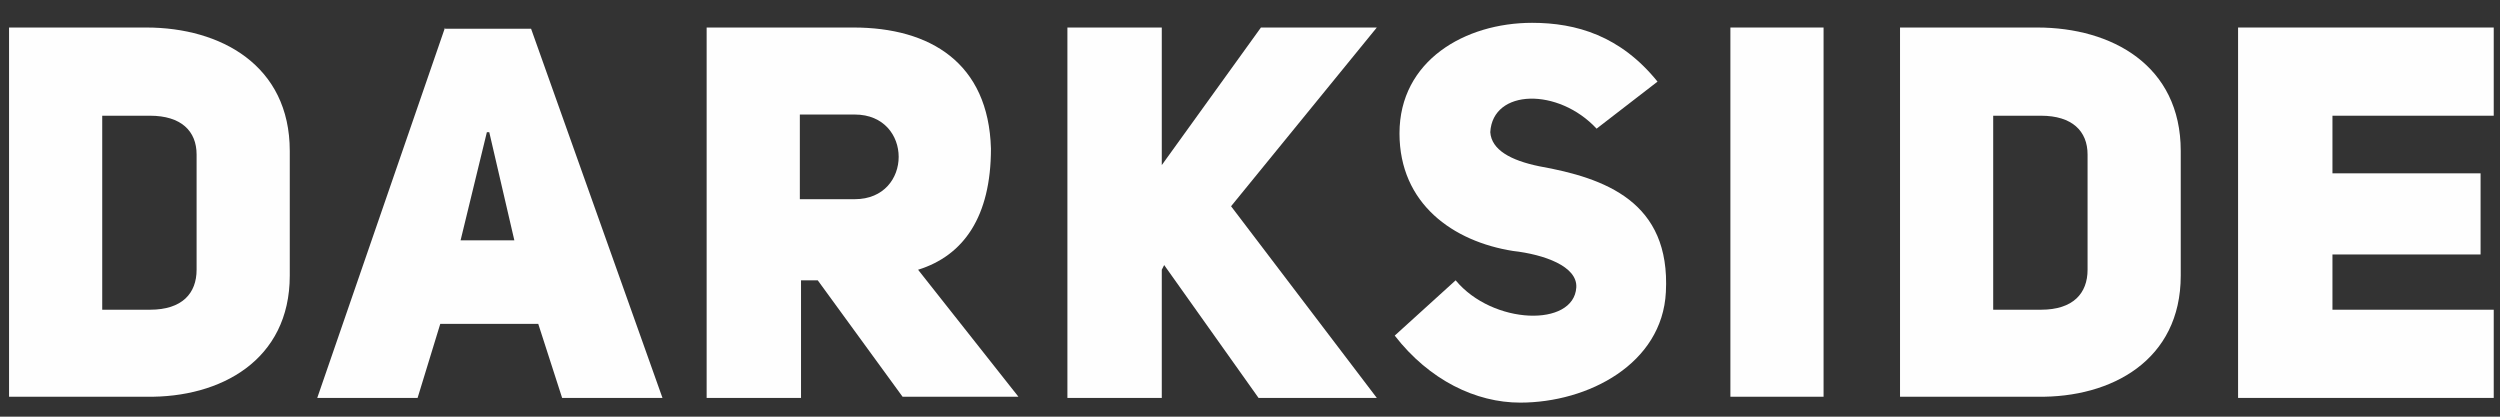 <?xml version="1.0" encoding="UTF-8"?> <svg xmlns="http://www.w3.org/2000/svg" width="108" height="18" viewBox="0 0 108 18" fill="none"><rect x="0" y="0" width="108" height="18" fill="#333333" stroke="none"/> <path d="M6.325 1.189C9.525 1.189 12.518 2.815 12.518 6.523V11.907C12.518 15.565 9.525 17.19 6.325 17.139H0.391V1.189H6.325ZM6.48 13.38C7.873 13.38 8.493 12.669 8.493 11.653V6.675C8.493 5.659 7.822 4.999 6.48 4.999H4.416V13.38H6.48Z" fill="#FEFEFE"></path> <path d="M19.226 1.189L13.705 17.19H18.04L19.02 13.99H23.252L24.284 17.19H28.619L22.942 1.24H19.226V1.189ZM21.033 5.71H21.136L22.22 10.383H19.897L21.033 5.71Z" fill="#FEFEFE"></path> <path d="M35.327 12.11H34.604V17.19H30.527V1.189H36.875C40.178 1.189 42.706 2.713 42.809 6.421C42.809 9.367 41.623 11.044 39.661 11.653L43.996 17.139H38.991L35.327 12.11ZM36.926 8.605C39.455 8.605 39.455 4.948 36.926 4.948H34.553V8.605H36.926Z" fill="#FEFEFE"></path> <path d="M54.472 1.189L50.189 7.132V1.189H46.112V17.19H50.189V11.653L50.292 11.45L54.369 17.19H59.478L53.182 8.91L59.478 1.189H54.472Z" fill="#FEFEFE"></path> <path d="M62.884 12.11C64.484 14.041 67.993 14.142 68.096 12.415C68.148 11.501 66.703 10.993 65.361 10.841C62.781 10.434 60.458 8.809 60.458 5.761C60.458 2.612 63.297 0.986 66.187 0.986C68.096 0.986 70.005 1.545 71.605 3.526L68.973 5.558C67.322 3.78 64.484 3.831 64.38 5.71C64.432 6.472 65.258 6.929 66.496 7.183C69.335 7.691 72.173 8.707 71.966 12.618C71.811 15.717 68.612 17.393 65.671 17.393C63.761 17.393 61.749 16.428 60.252 14.498L62.884 12.11Z" fill="#FEFEFE"></path> <path d="M78.778 1.189H74.753V17.139H78.778V1.189Z" fill="#FEFEFE"></path> <path d="M88.015 1.189C91.215 1.189 94.208 2.815 94.208 6.523V11.907C94.208 15.565 91.215 17.19 88.015 17.139H82.081V1.189H88.015ZM88.17 13.38C89.563 13.38 90.183 12.669 90.183 11.653V6.675C90.183 5.659 89.512 4.999 88.17 4.999H86.106V13.38H88.17Z" fill="#FEFEFE"></path> <path d="M96.685 1.189V17.19H107.729V13.38H100.762V10.993H107.161V7.488H100.762V4.999H107.729V1.189H96.685Z" fill="#FEFEFE"></path> </svg> 
